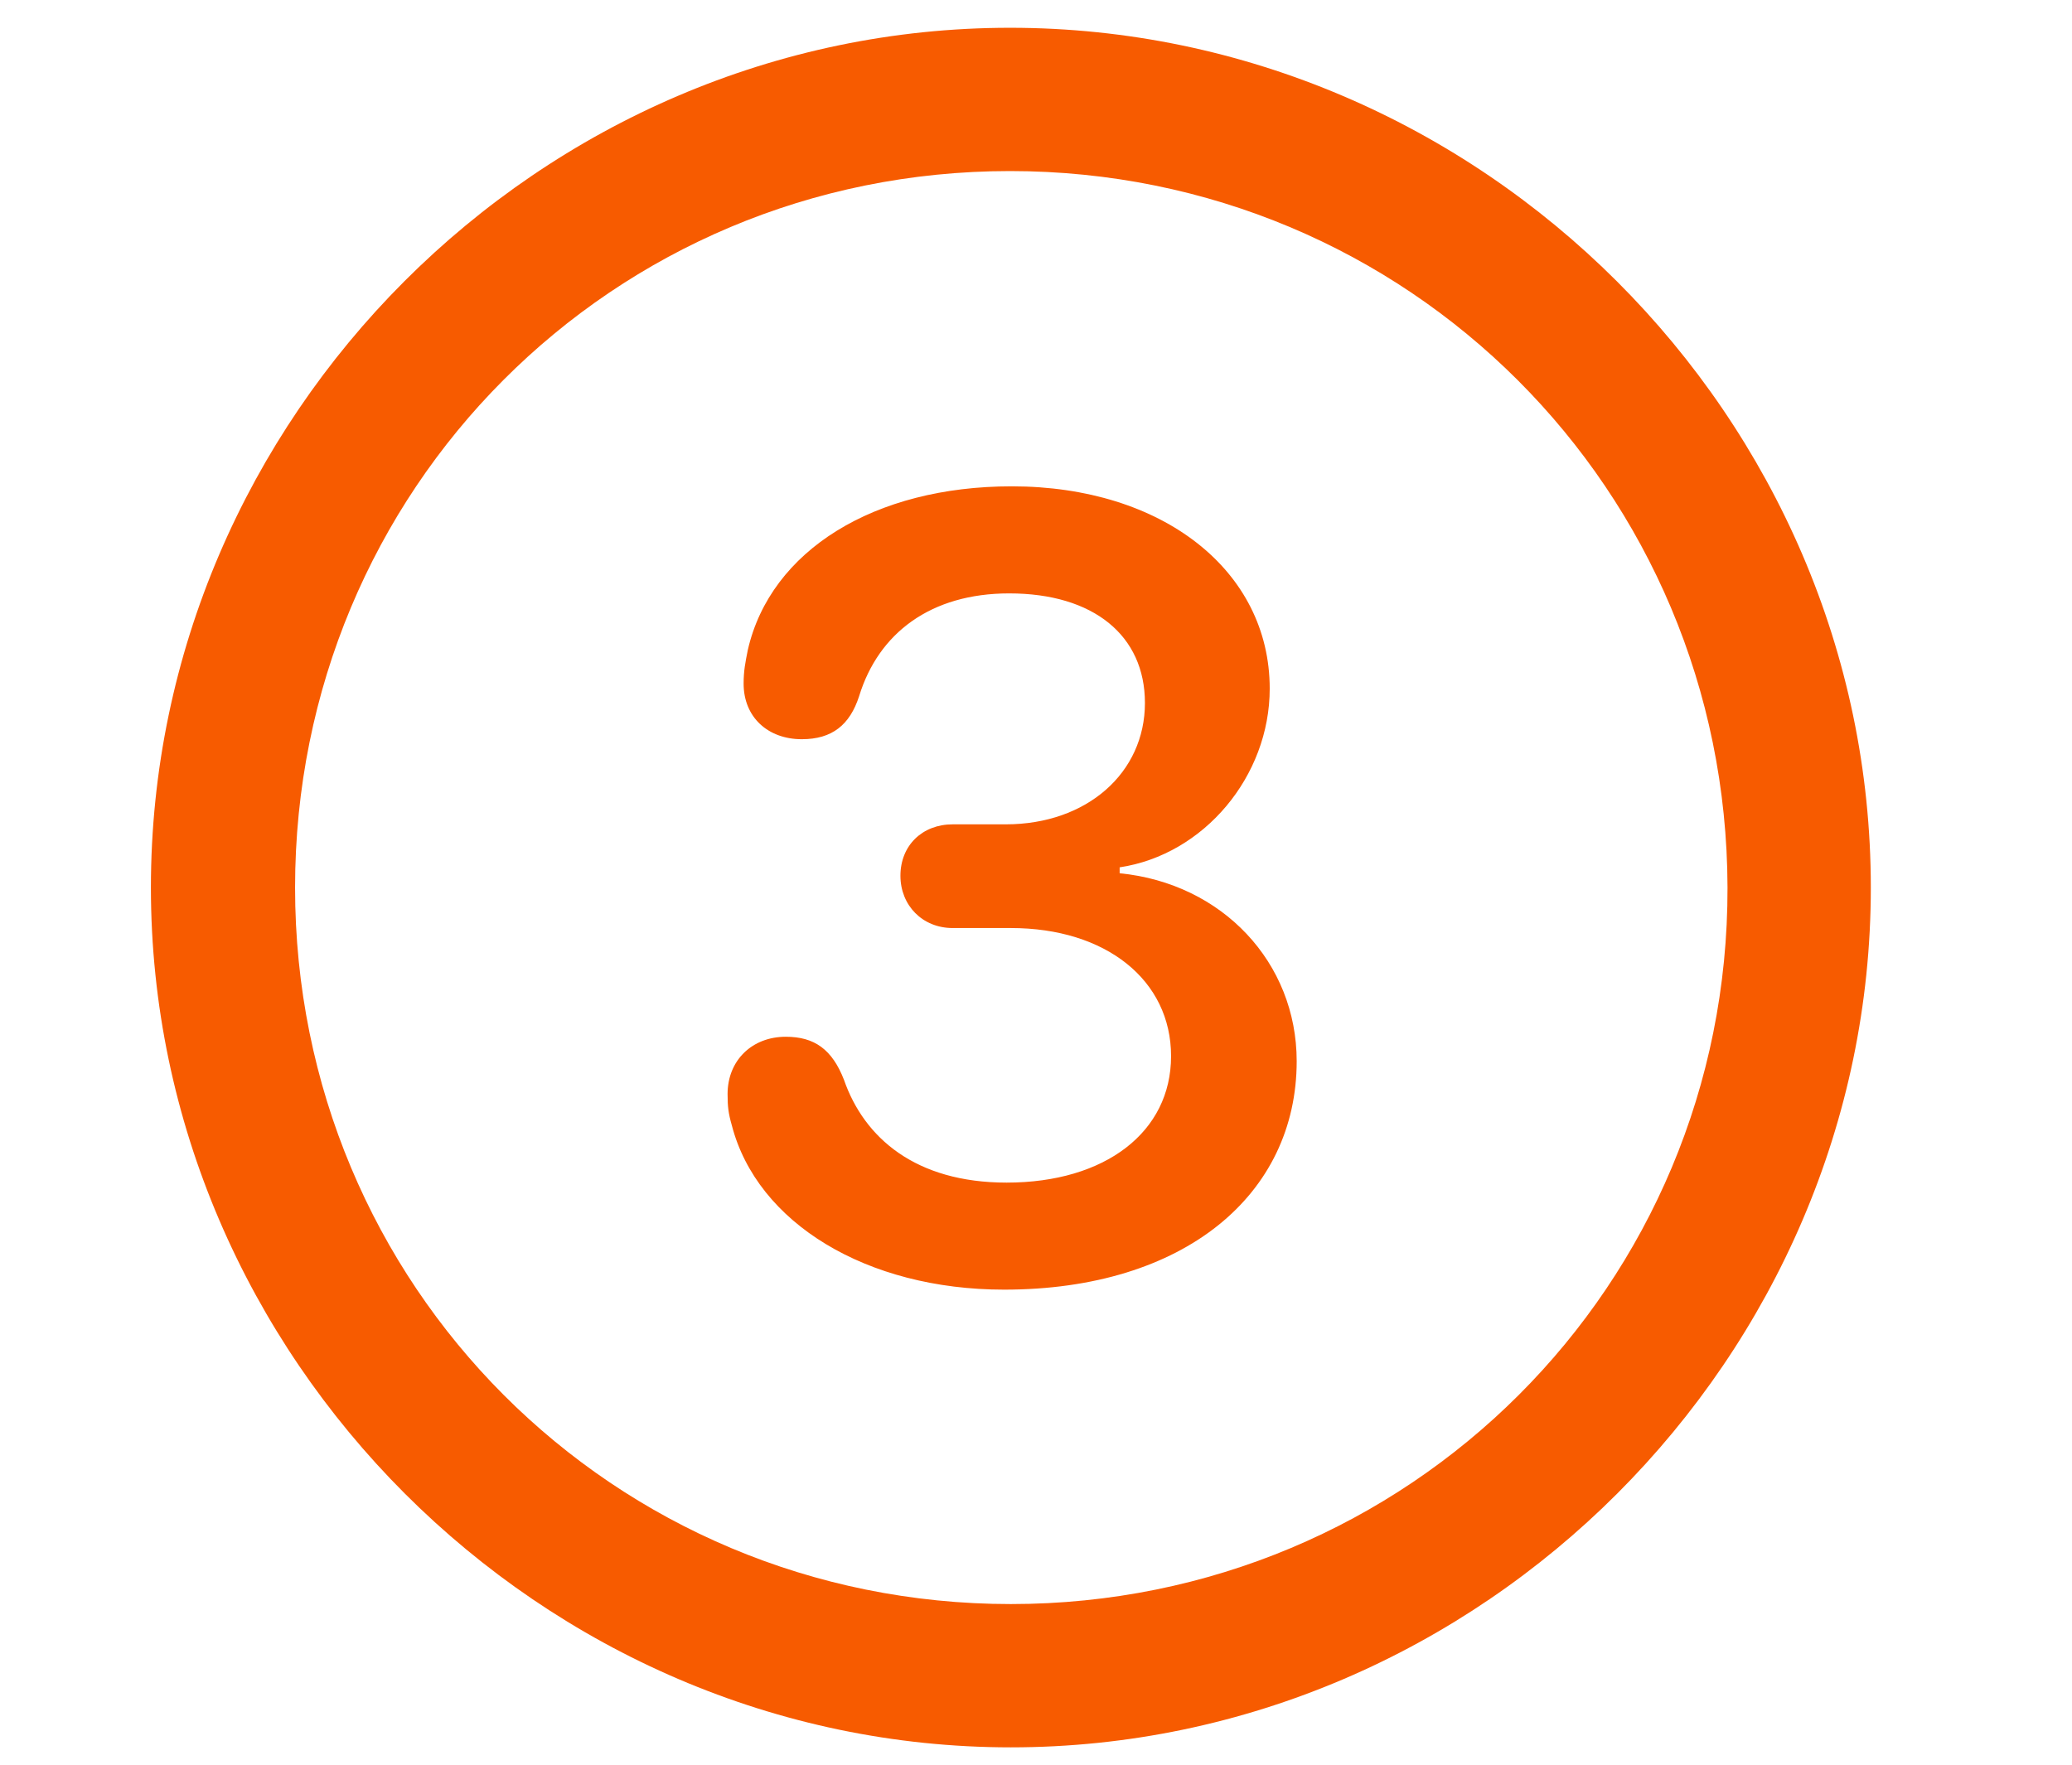 <?xml version="1.0" encoding="UTF-8"?>
<svg width="54px" height="46px" viewBox="0 0 54 46" version="1.1" xmlns="http://www.w3.org/2000/svg" xmlns:xlink="http://www.w3.org/1999/xlink">
    <title>whyDayliteIcon3</title>
    <g id="whyDayliteIcon3" stroke="none" stroke-width="1" fill="none" fill-rule="evenodd">
        <g transform="translate(0, 0.724)" fill="#F75B00" fill-rule="nonzero" id="􀀾">
            <path d="M26.345,44.824 C38.606,44.824 48.757,34.651 48.757,22.412 C48.757,10.151 38.584,0 26.323,0 C14.084,0 3.933,10.151 3.933,22.412 C3.933,34.651 14.106,44.824 26.345,44.824 Z M26.345,41.089 C15.974,41.089 7.69,32.783 7.69,22.412 C7.69,12.041 15.952,3.735 26.323,3.735 C36.694,3.735 45,12.041 45.022,22.412 C45.044,32.783 36.716,41.089 26.345,41.089 Z M26.169,32.893 C30.872,32.893 33.794,30.41 33.794,26.938 C33.794,24.368 31.86,22.302 29.18,22.039 L29.18,21.885 C31.377,21.555 33.091,19.512 33.091,17.227 C33.091,14.15 30.3,11.953 26.367,11.953 C22.786,11.953 20.083,13.623 19.49,16.216 C19.424,16.545 19.38,16.765 19.38,17.095 C19.38,17.974 20.017,18.545 20.896,18.545 C21.687,18.545 22.148,18.171 22.39,17.424 C22.896,15.776 24.258,14.744 26.301,14.744 C28.499,14.744 29.839,15.842 29.839,17.6 C29.839,19.424 28.323,20.764 26.213,20.764 L24.829,20.764 C24.038,20.764 23.467,21.313 23.467,22.104 C23.467,22.874 24.038,23.467 24.829,23.467 L26.345,23.467 C28.828,23.467 30.52,24.829 30.52,26.807 C30.52,28.784 28.806,30.103 26.235,30.103 C23.862,30.103 22.522,28.938 21.995,27.422 C21.687,26.631 21.226,26.301 20.479,26.301 C19.6,26.301 18.962,26.917 18.962,27.795 C18.962,28.125 18.984,28.301 19.072,28.608 C19.731,31.157 22.588,32.893 26.169,32.893 Z"></path>
        </g>
    </g>
</svg>